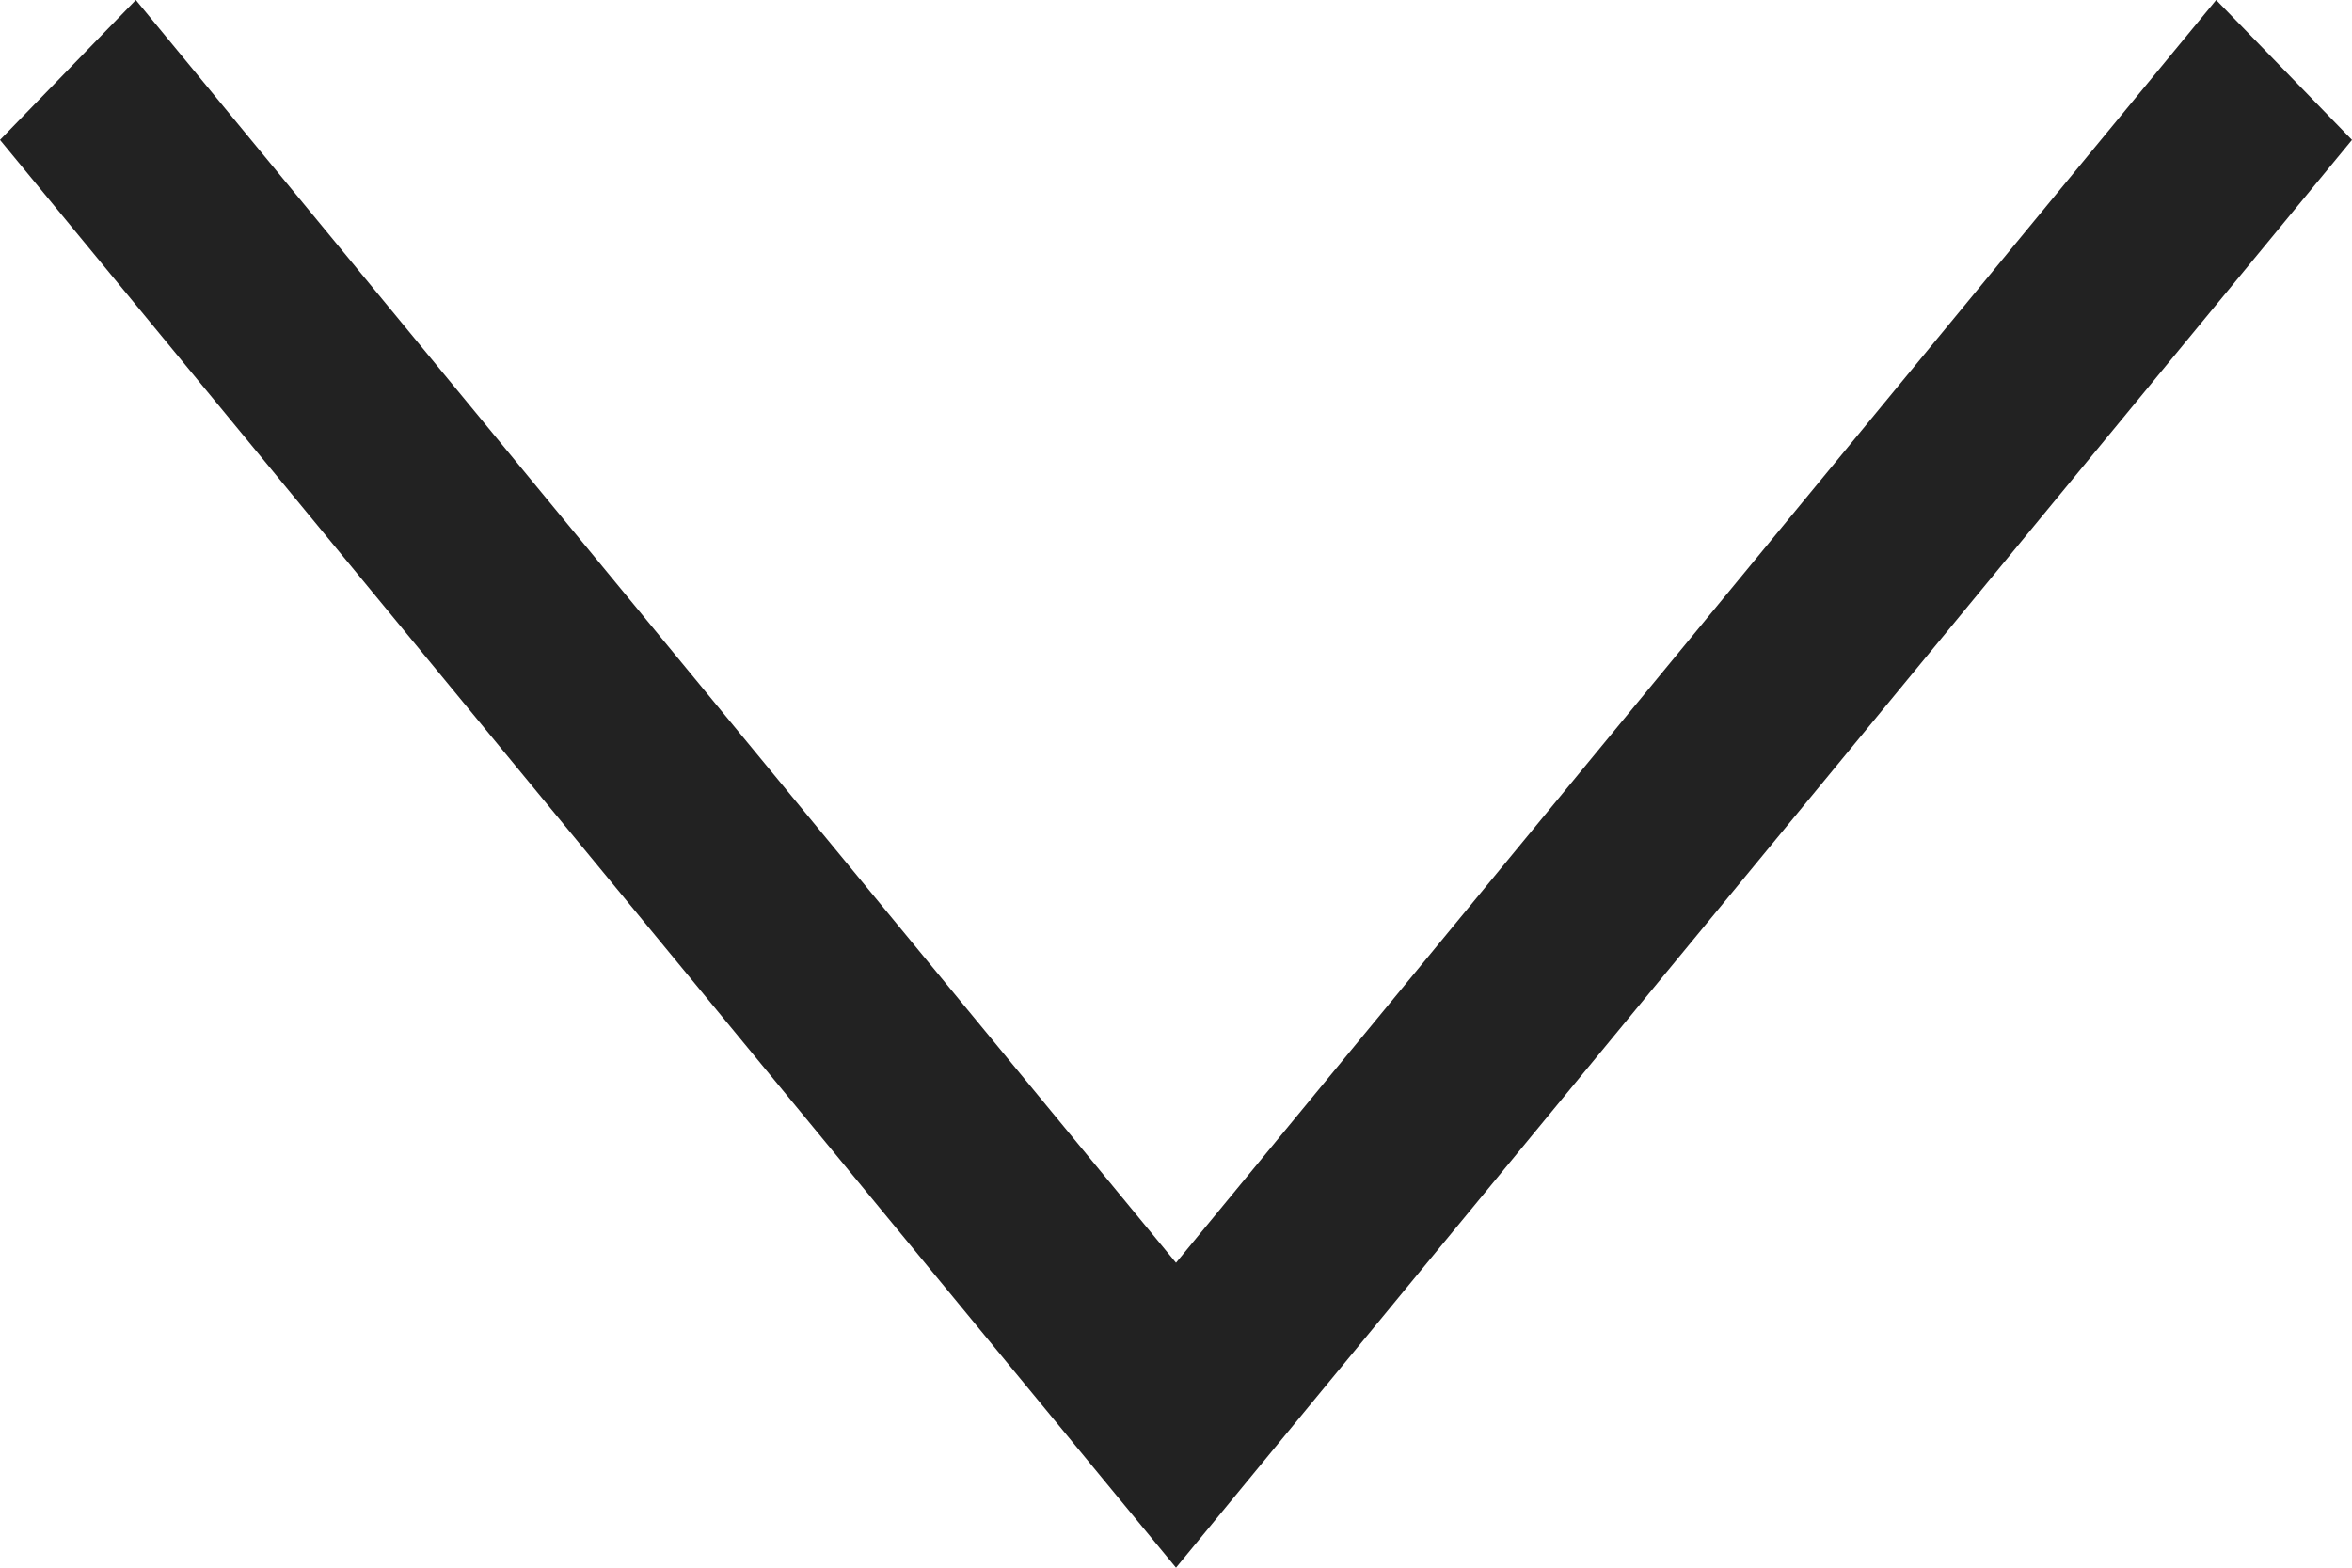 <svg width="12" height="8" viewBox="0 0 12 8" fill="none" xmlns="http://www.w3.org/2000/svg">
<path fill-rule="evenodd" clip-rule="evenodd" d="M-0 0.714L0.693 0L6 6.444L11.307 0L12 0.714L6 8L-0 0.714Z" fill="#222222"/>
</svg>
